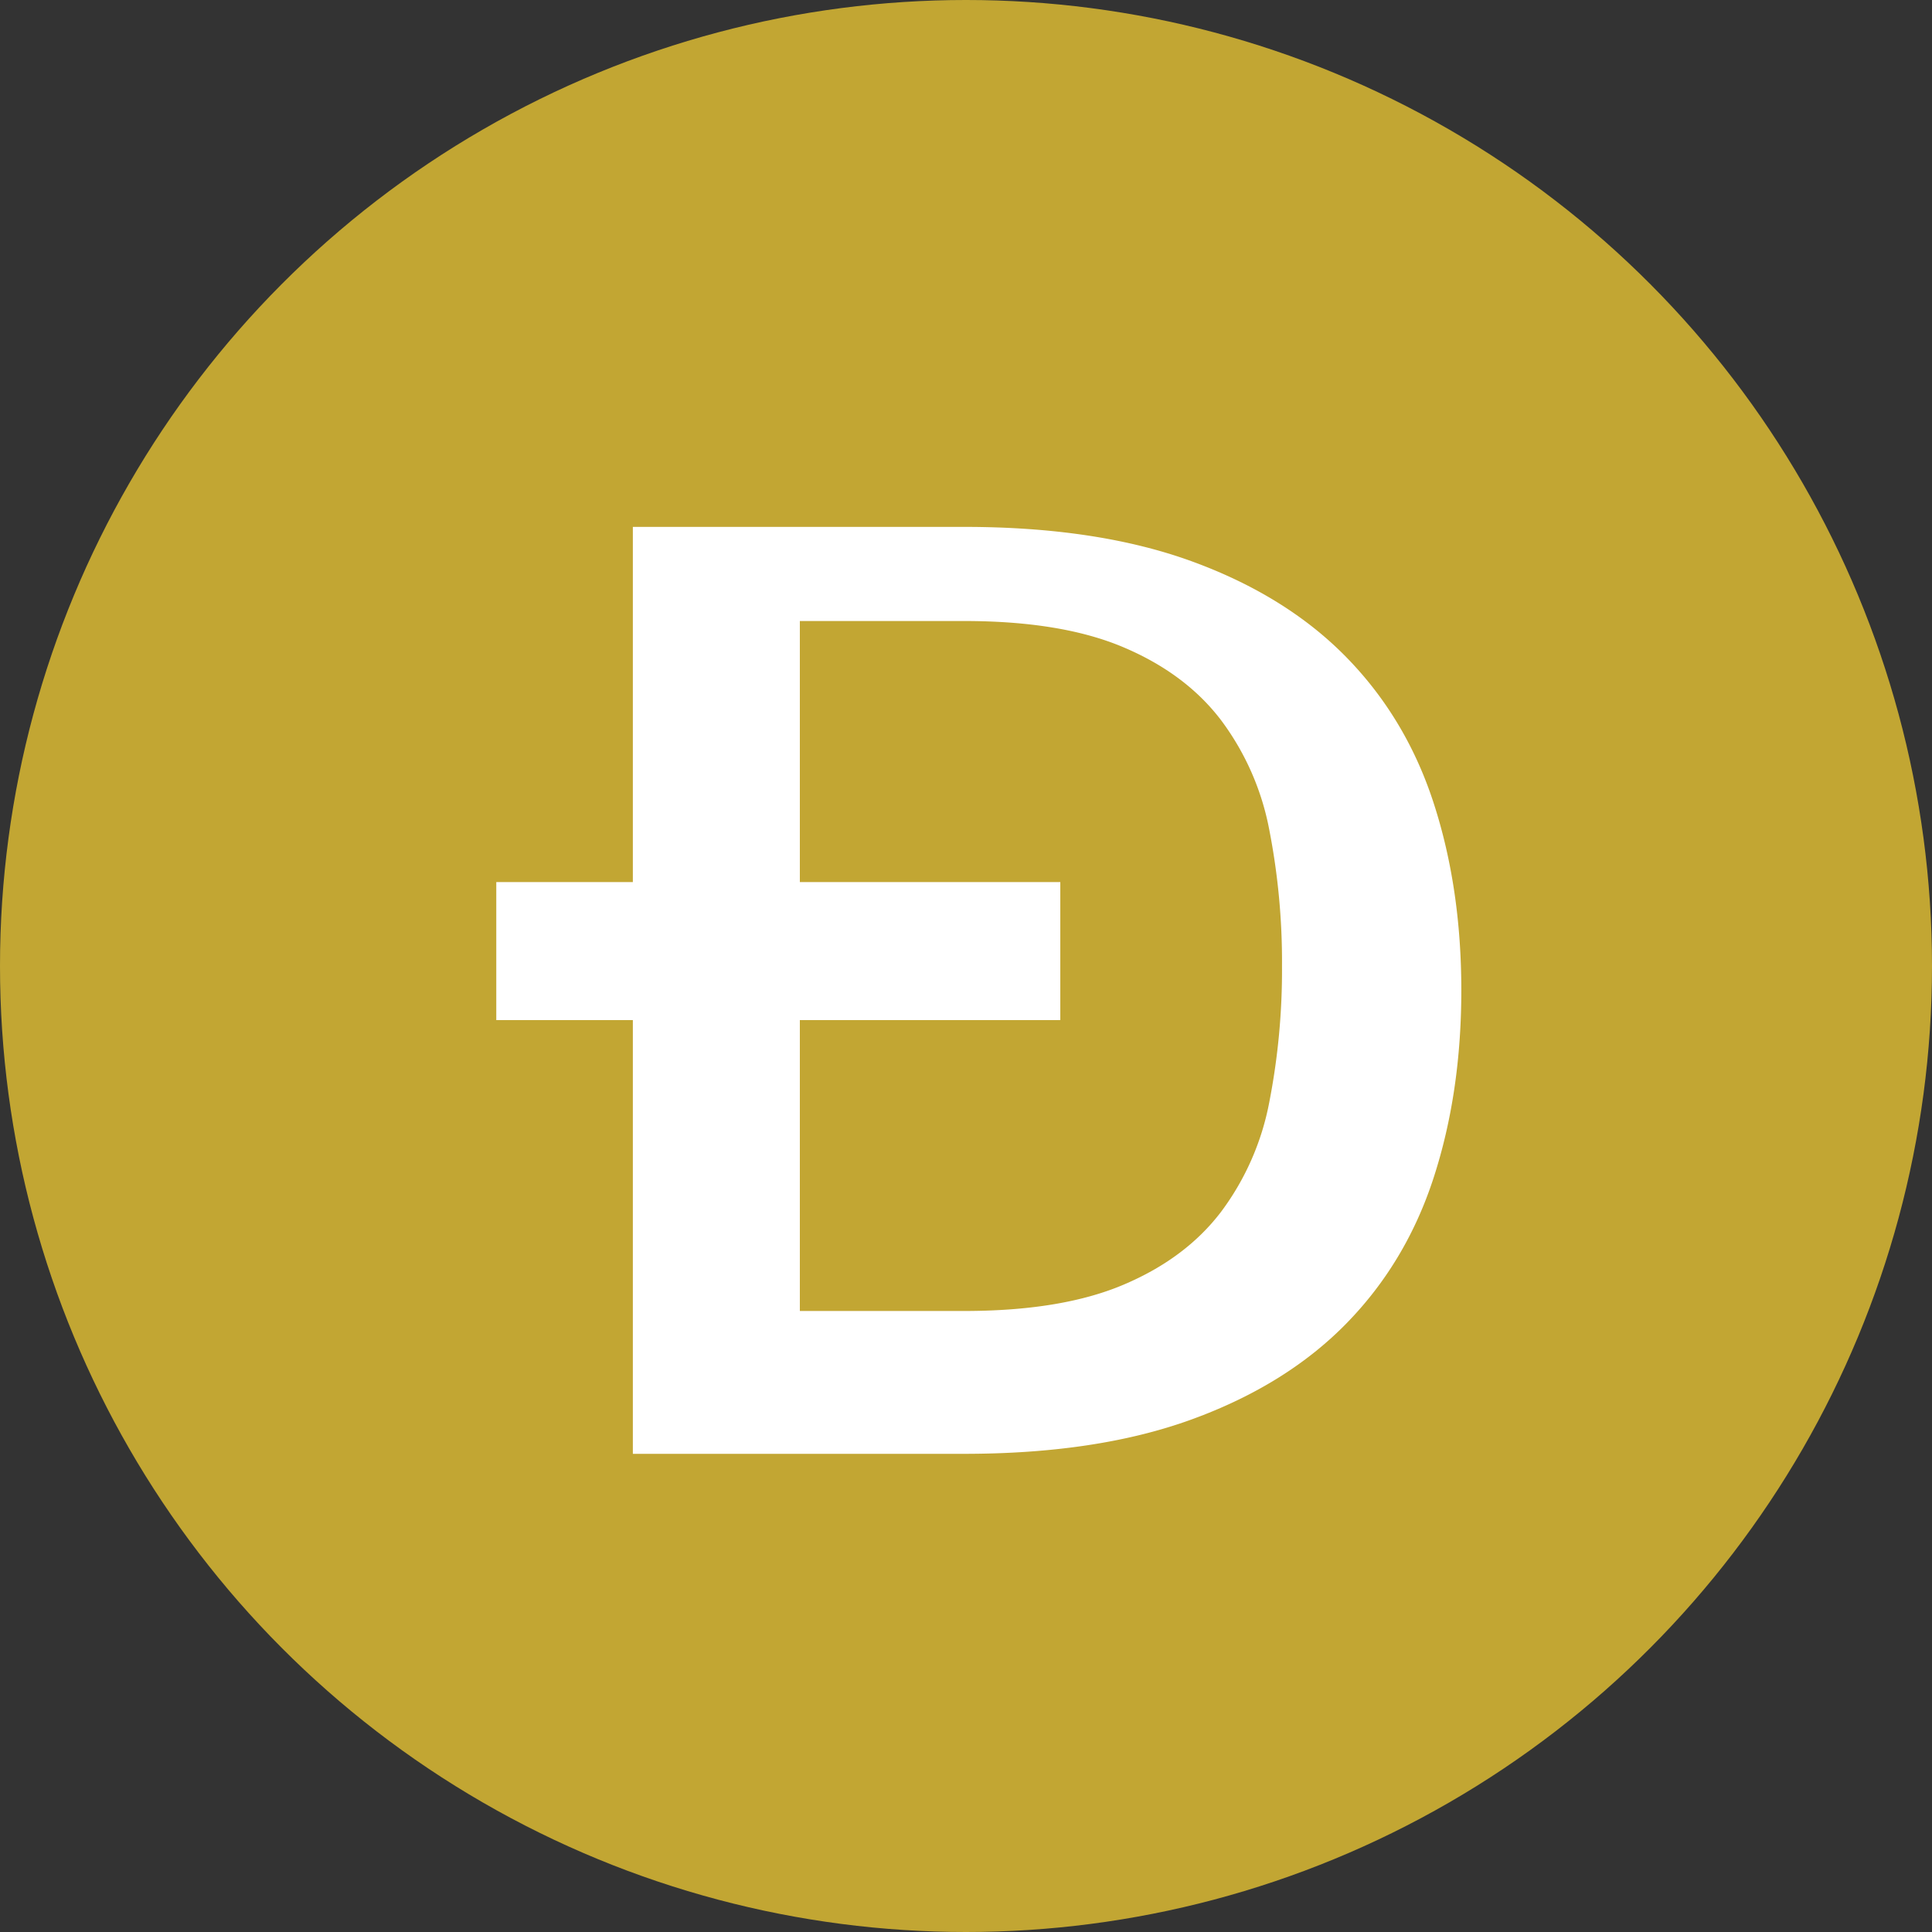 <?xml version="1.0" encoding="UTF-8"?>
<svg xmlns="http://www.w3.org/2000/svg" width="64" height="64" viewBox="0 0 32 32">
  <rect x="0" y="0" width="32" height="32" fill="#333333" stroke="none"/>
  <g fill="none" fill-rule="evenodd">
    <circle cx="16" cy="16" r="16" fill="#C2A633"/>
    <path fill="#FFF" d="M13.248 14.61h4.314v2.286h-4.314v4.818h2.721c1.077 0 1.958-.145 2.644-.437.686-.291 1.224-.694 1.615-1.21a4.4 4.4 0 0 0 .796-1.815 11.4 11.4 0 0 0 .21-2.252 11.4 11.4 0 0 0-.21-2.252 4.396 4.396 0 0 0-.796-1.815c-.391-.516-.93-.919-1.615-1.21-.686-.292-1.567-.437-2.644-.437h-2.721v4.325zm-2.766 2.286h-2.262v-2.286h2.262V8.727h5.487c1.47 0 2.726.19 3.77.57 1.043.38 1.896.91 2.559 1.587.663.677 1.146 1.485 1.45 2.424.304.938.456 1.97.456 3.095 0 1.125-.152 2.157-.456 3.096-.304.939-.787 1.747-1.45 2.424-.663.677-1.516 1.207-2.56 1.587-1.043.38-2.3.57-3.769.57h-5.487v-5.184z"/>
  </g>
</svg>

